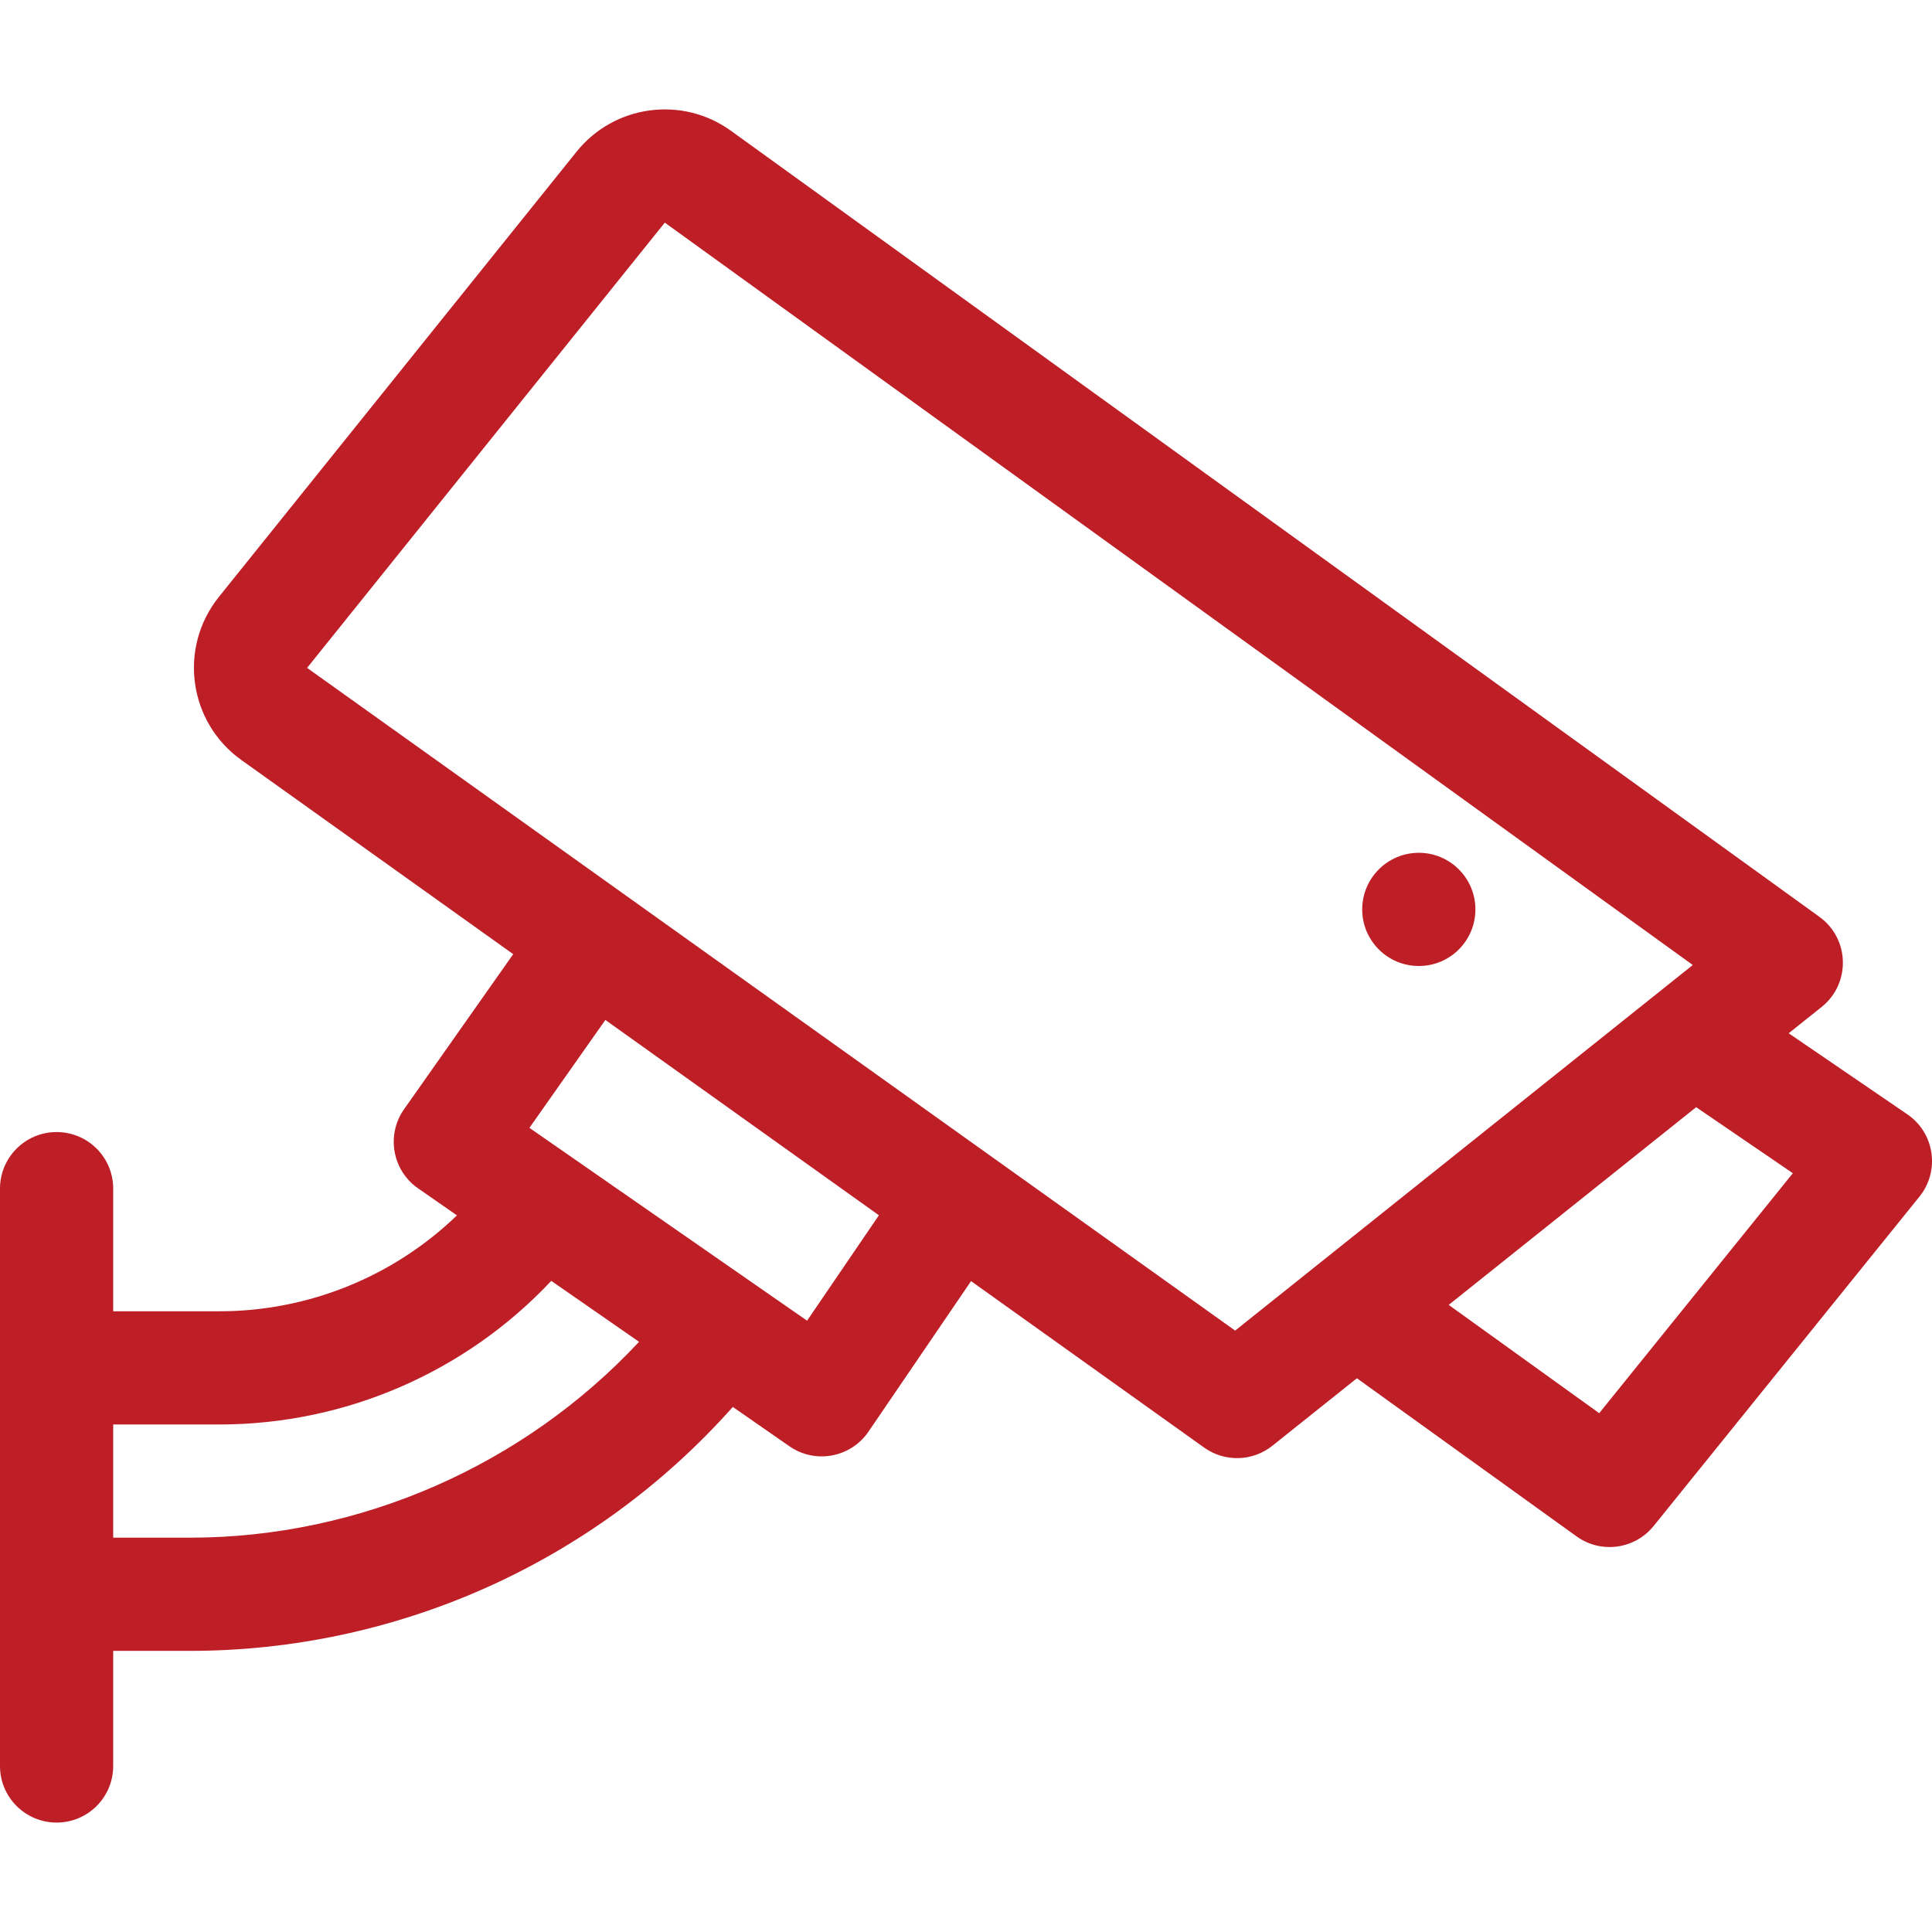 <svg width="39" height="39" viewBox="0 0 39 39" fill="none" xmlns="http://www.w3.org/2000/svg">
<path d="M38.502 22.494L36.107 20.858L36.772 20.327C37.361 19.856 37.341 18.951 36.728 18.508L14.758 2.642C13.771 1.929 12.4 2.114 11.638 3.063L4.418 12.05C3.597 13.073 3.804 14.579 4.871 15.341L10.36 19.261L8.156 22.392C7.792 22.91 7.919 23.627 8.439 23.988L9.224 24.534C7.943 25.77 6.224 26.47 4.429 26.47H2.285V23.994C2.285 23.363 1.774 22.852 1.143 22.852C0.512 22.852 0 23.363 0 23.994V35.649C0 36.28 0.512 36.791 1.143 36.791C1.774 36.791 2.285 36.28 2.285 35.649V33.325H3.834C7.935 33.325 11.945 31.601 14.793 28.401L15.936 29.195C16.457 29.557 17.174 29.424 17.532 28.899L19.602 25.861L24.308 29.222C24.724 29.518 25.286 29.504 25.685 29.184L27.391 27.822L31.825 31.014C32.317 31.368 33 31.276 33.381 30.804L38.747 24.155C39.165 23.637 39.053 22.87 38.502 22.494ZM3.834 31.04H2.285V28.755H4.429C6.969 28.755 9.395 27.702 11.128 25.856L12.9 27.086C10.576 29.58 7.268 31.04 3.834 31.04ZM16.292 26.66L10.687 22.767L12.22 20.589L17.742 24.532L16.292 26.66ZM24.933 26.86L6.199 13.482L13.42 4.494L34.171 19.48L24.933 26.86ZM32.282 28.527L29.244 26.341L34.239 22.35L36.191 23.683L32.282 28.527Z" fill="#BE1E26"/>
<path d="M28.641 19.5C29.272 19.5 29.783 18.989 29.783 18.358C29.783 17.727 29.272 17.215 28.641 17.215C28.01 17.215 27.498 17.727 27.498 18.358C27.498 18.989 28.01 19.5 28.641 19.5Z" fill="#BE1E26"/>
</svg>
